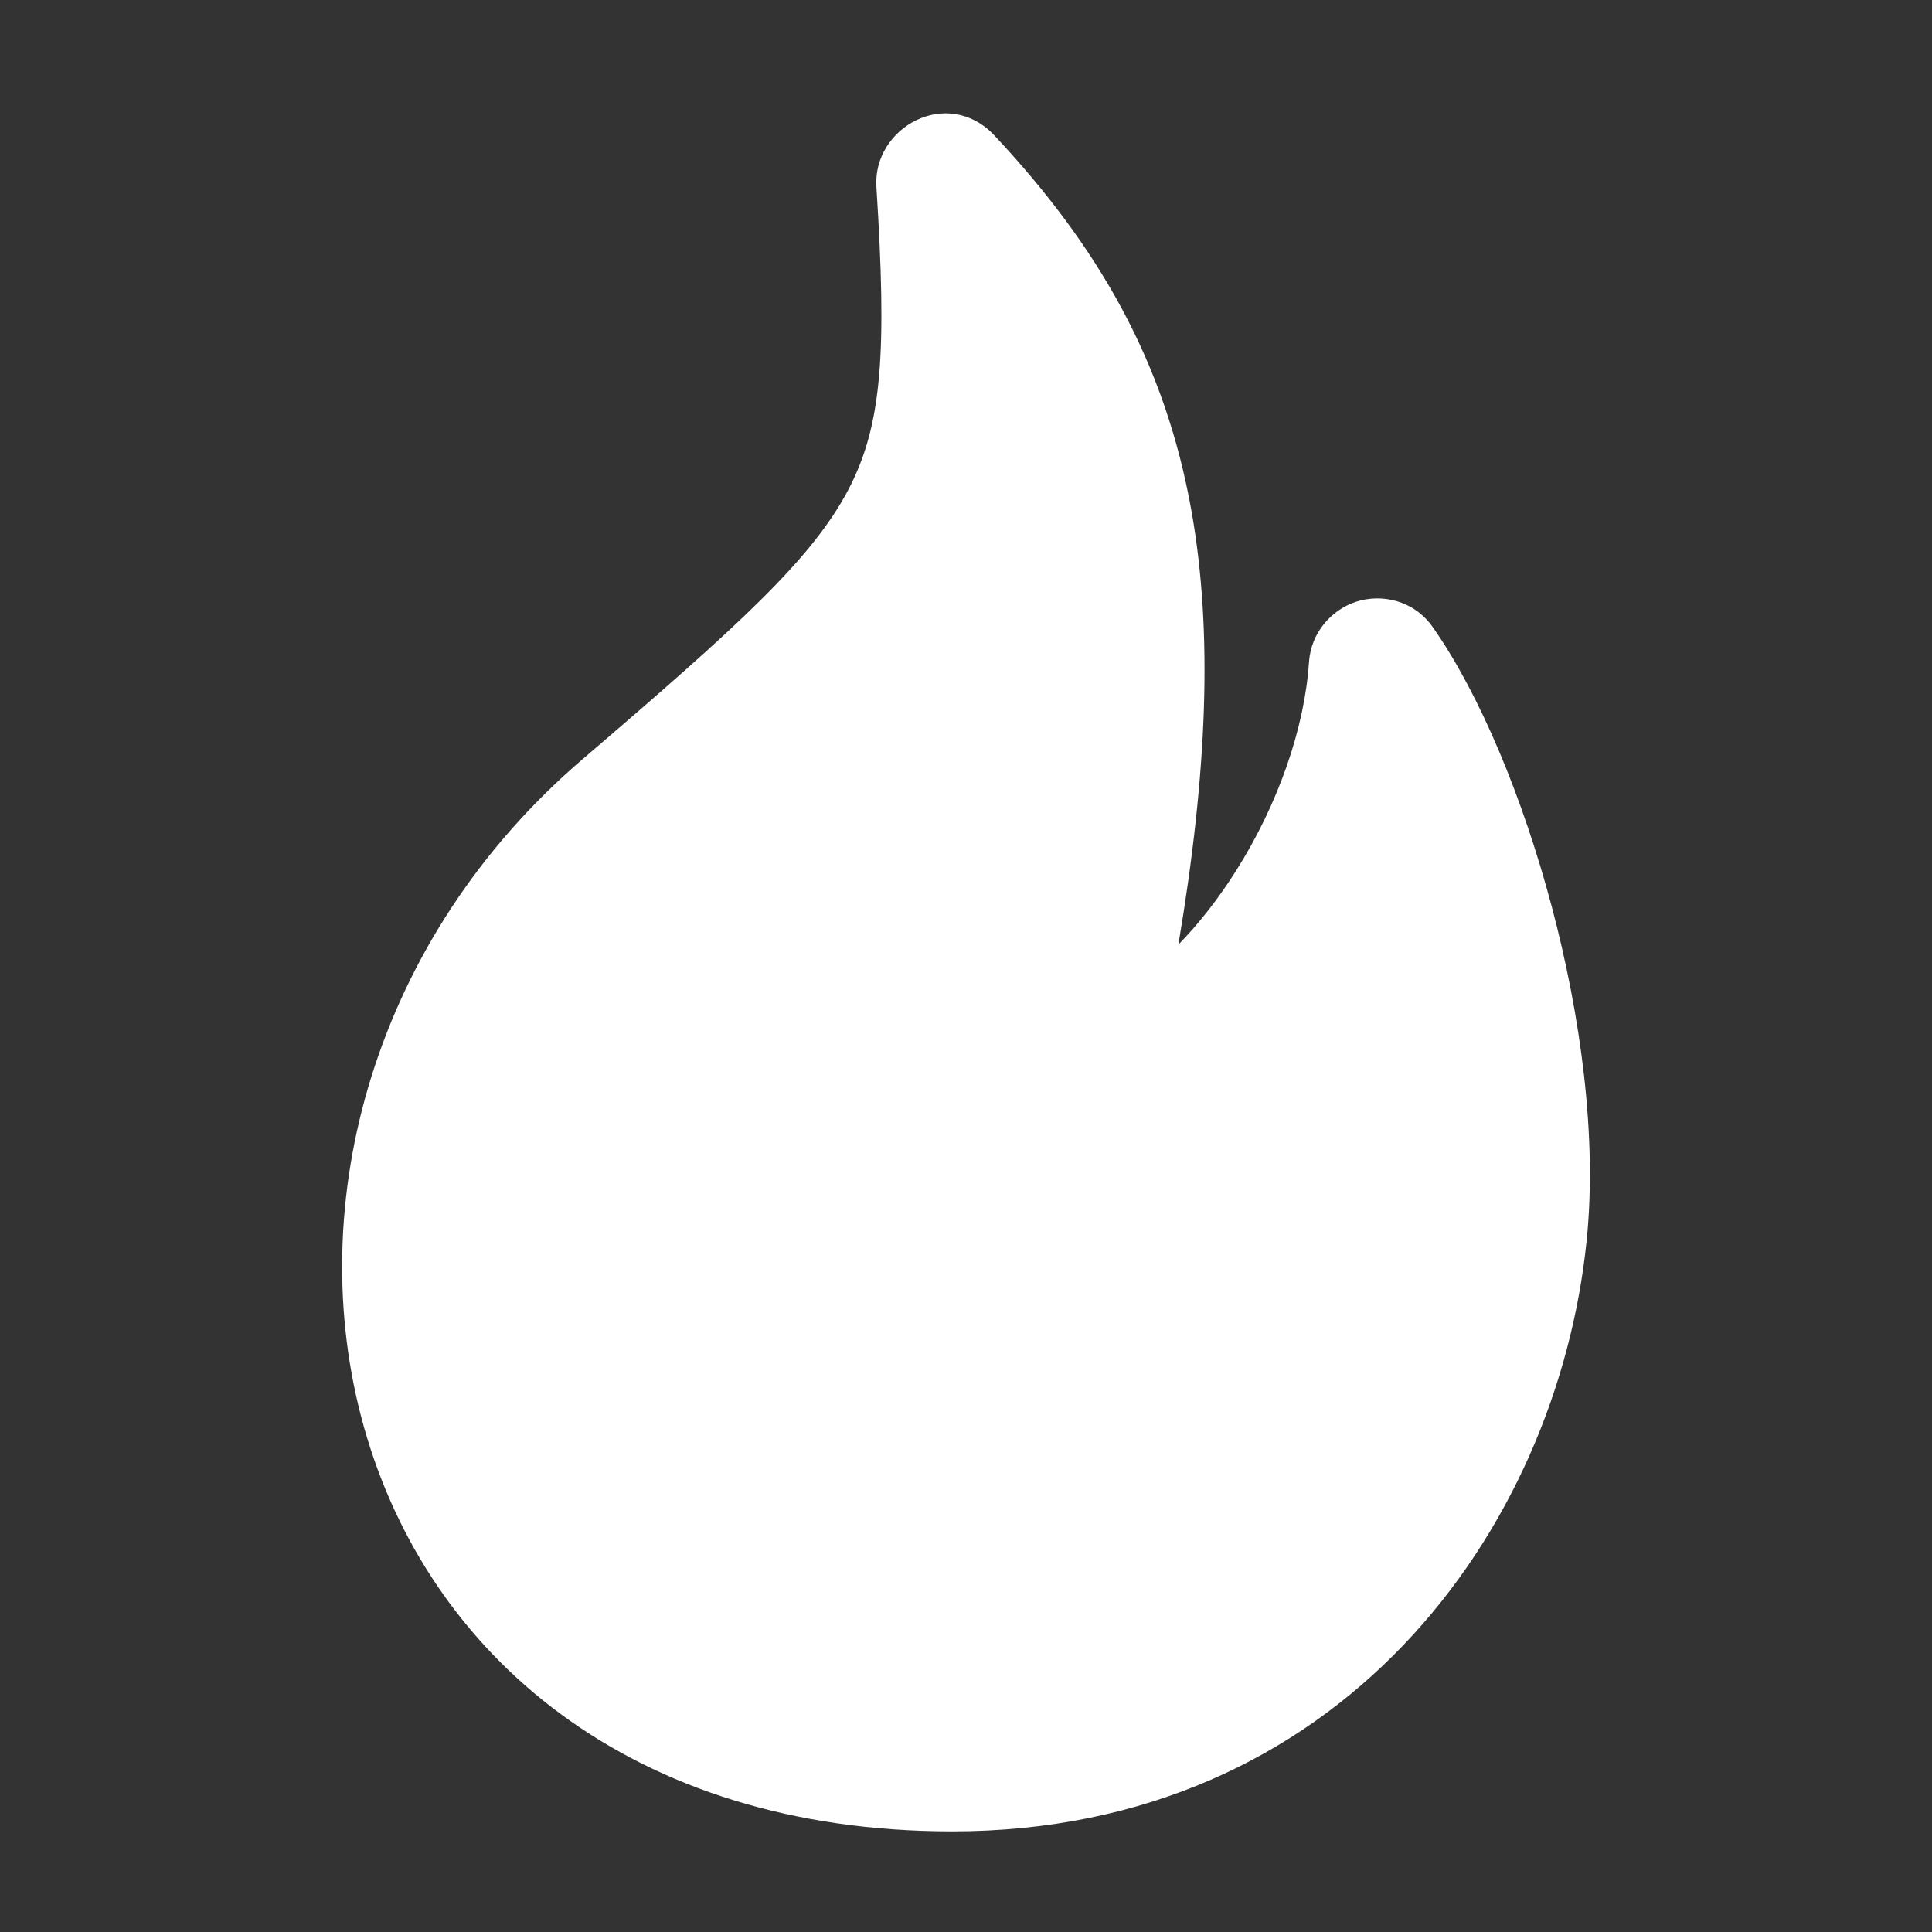 <?xml version="1.0" encoding="UTF-8"?> <svg xmlns="http://www.w3.org/2000/svg" width="24" height="24" viewBox="0 0 24 24" fill="none"><rect x="0" y="0" width="24" height="24" fill="#333333" stroke="none"/><path d="M18.964 15.333C18.624 18.667 16.159 22 11.828 22C4.482 22 2.981 14.064 7.726 10C11.534 6.739 11.891 6.31 11.636 2.274C11.63 2.181 11.743 2.129 11.806 2.197C14.219 4.774 14.818 7.427 13.602 13.158C13.585 13.234 13.658 13.301 13.73 13.271C15.507 12.551 16.882 10.182 17.008 8.28C17.015 8.186 17.132 8.146 17.186 8.224C18.216 9.695 19.202 12.995 18.964 15.333Z" fill="white"></path><path fill-rule="evenodd" clip-rule="evenodd" d="M10.887 2.321C10.841 1.578 11.774 1.065 12.354 1.684C13.638 3.055 14.474 4.491 14.804 6.365C15.066 7.857 15 9.589 14.638 11.735C14.896 11.47 15.138 11.161 15.354 10.818C15.881 9.986 16.207 9.037 16.26 8.231C16.285 7.854 16.542 7.575 16.846 7.475C17.161 7.372 17.564 7.454 17.801 7.794C18.385 8.628 18.918 9.913 19.276 11.261C19.635 12.613 19.842 14.119 19.71 15.409C19.341 19.026 16.636 22.75 11.828 22.75C7.838 22.75 5.317 20.56 4.521 17.727C3.739 14.943 4.652 11.645 7.238 9.43C9.186 7.762 10.089 6.942 10.54 6.08C10.964 5.27 11.016 4.357 10.887 2.321L11.636 2.274L10.887 2.321ZM12.446 4.248C12.418 5.219 12.267 6.014 11.869 6.775C11.253 7.952 10.074 8.977 8.214 10.57L8.214 10.57C6.055 12.419 5.346 15.12 5.965 17.321C6.57 19.471 8.472 21.25 11.828 21.25C15.682 21.25 17.907 18.307 18.218 15.257C18.325 14.21 18.158 12.896 17.826 11.646C17.686 11.119 17.521 10.618 17.343 10.168C17.155 10.672 16.91 11.164 16.622 11.62C15.988 12.623 15.092 13.528 14.012 13.966C13.316 14.248 12.742 13.595 12.868 13.002C13.469 10.171 13.601 8.186 13.326 6.625C13.171 5.74 12.881 4.972 12.446 4.248Z" fill="white"></path></svg> 